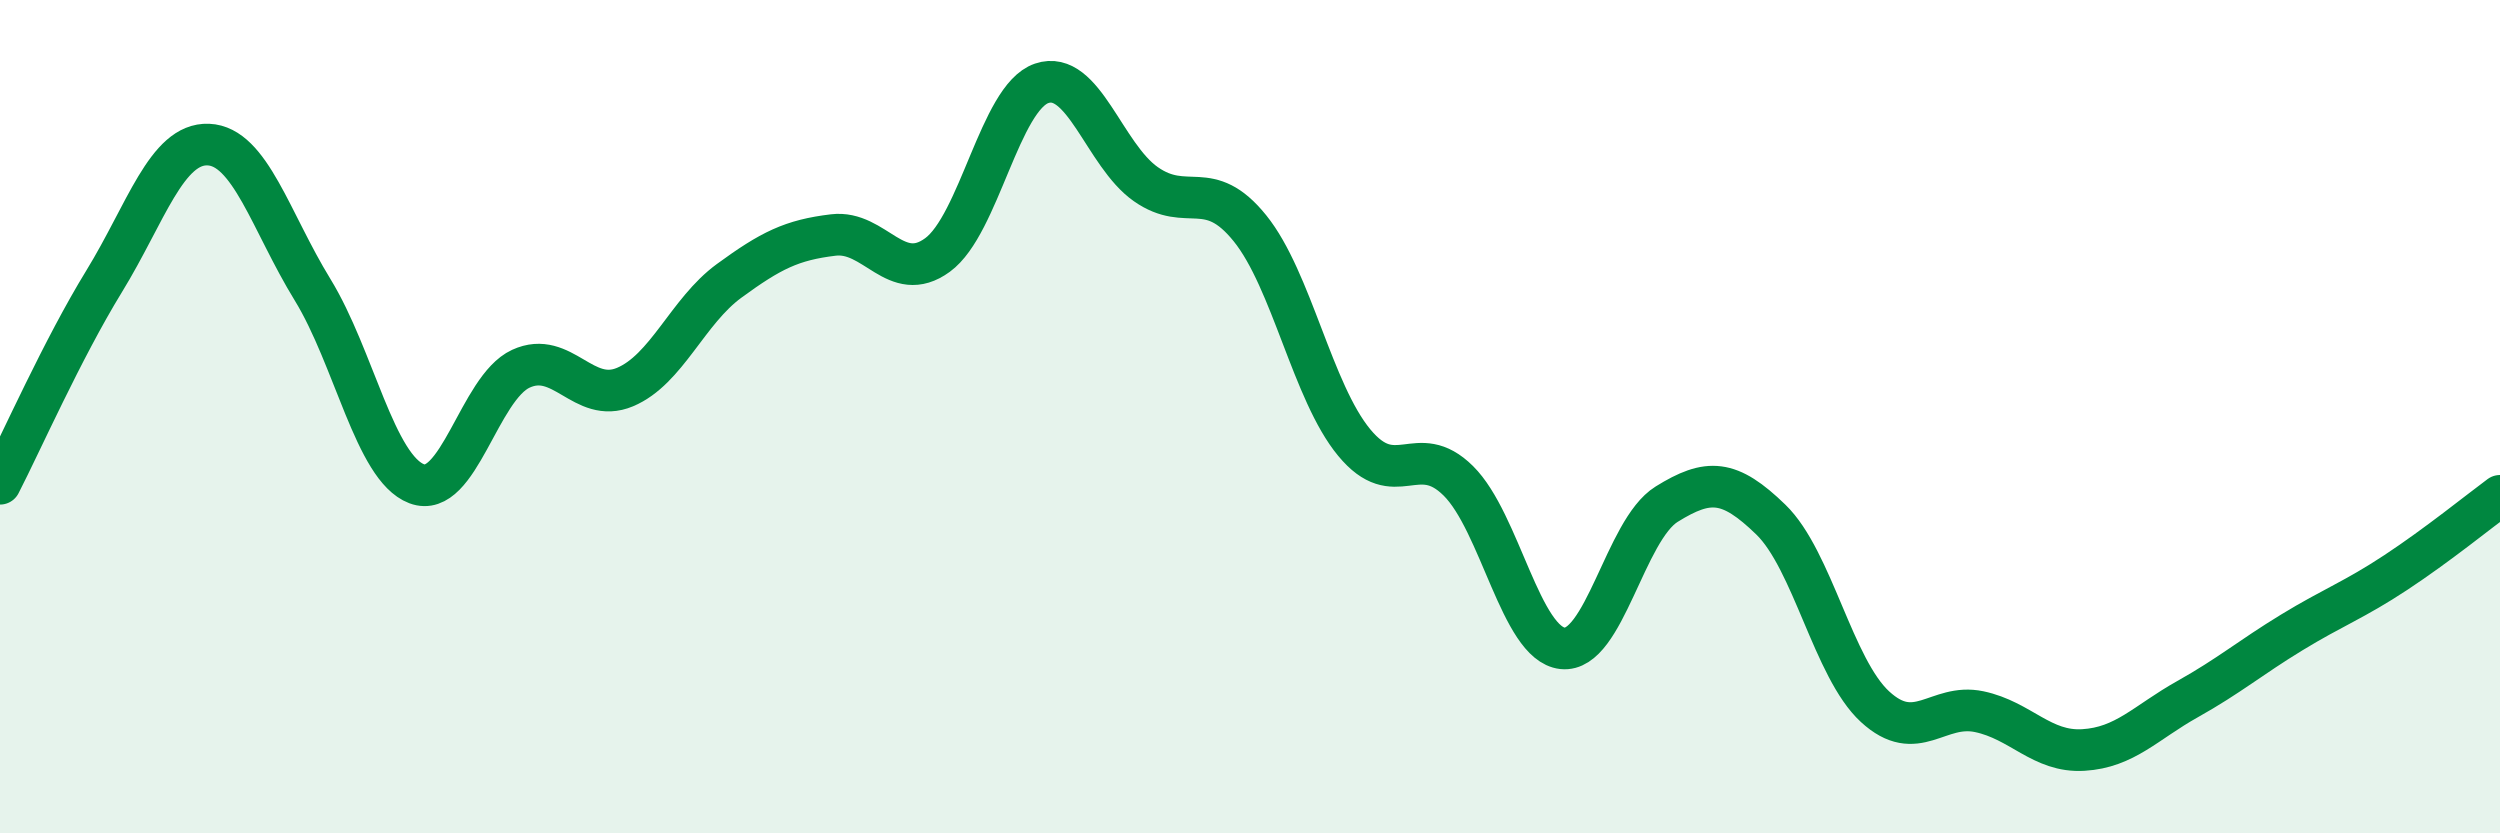 
    <svg width="60" height="20" viewBox="0 0 60 20" xmlns="http://www.w3.org/2000/svg">
      <path
        d="M 0,11.61 C 0.5,10.64 1.5,8.38 2.5,6.75 C 3.5,5.12 4,3.43 5,3.47 C 6,3.51 6.5,5.32 7.5,6.95 C 8.5,8.58 9,11.23 10,11.61 C 11,11.99 11.5,9.31 12.5,8.85 C 13.5,8.39 14,9.71 15,9.29 C 16,8.87 16.5,7.47 17.5,6.74 C 18.5,6.01 19,5.76 20,5.64 C 21,5.52 21.5,6.85 22.5,6.12 C 23.5,5.39 24,2.34 25,2 C 26,1.66 26.5,3.72 27.5,4.42 C 28.5,5.12 29,4.24 30,5.48 C 31,6.72 31.5,9.41 32.5,10.62 C 33.5,11.83 34,10.55 35,11.54 C 36,12.53 36.5,15.45 37.5,15.56 C 38.5,15.67 39,12.72 40,12.1 C 41,11.48 41.5,11.5 42.5,12.47 C 43.5,13.44 44,16.04 45,16.96 C 46,17.88 46.5,16.87 47.5,17.08 C 48.5,17.29 49,18.06 50,18 C 51,17.94 51.5,17.34 52.5,16.78 C 53.5,16.22 54,15.79 55,15.18 C 56,14.57 56.5,14.4 57.5,13.74 C 58.5,13.08 59.5,12.27 60,11.9L60 20L0 20Z"
        fill="#008740"
        opacity="0.1"
        stroke-linecap="round"
        stroke-linejoin="round"
      />
      <path
        d="M 0,11.61 C 0.5,10.64 1.5,8.38 2.5,6.75 C 3.5,5.12 4,3.43 5,3.47 C 6,3.51 6.5,5.32 7.5,6.95 C 8.5,8.58 9,11.23 10,11.61 C 11,11.99 11.5,9.31 12.5,8.85 C 13.5,8.39 14,9.71 15,9.29 C 16,8.87 16.5,7.47 17.5,6.74 C 18.5,6.01 19,5.76 20,5.64 C 21,5.52 21.5,6.85 22.5,6.12 C 23.5,5.39 24,2.34 25,2 C 26,1.66 26.5,3.72 27.5,4.42 C 28.5,5.12 29,4.24 30,5.48 C 31,6.72 31.5,9.41 32.5,10.62 C 33.5,11.83 34,10.55 35,11.54 C 36,12.53 36.5,15.45 37.5,15.56 C 38.5,15.67 39,12.72 40,12.1 C 41,11.48 41.5,11.5 42.5,12.47 C 43.5,13.44 44,16.04 45,16.96 C 46,17.88 46.5,16.87 47.5,17.08 C 48.5,17.29 49,18.06 50,18 C 51,17.94 51.5,17.34 52.5,16.78 C 53.5,16.22 54,15.79 55,15.18 C 56,14.57 56.5,14.4 57.5,13.74 C 58.5,13.08 59.5,12.27 60,11.9"
        stroke="#008740"
        stroke-width="1"
        fill="none"
        stroke-linecap="round"
        stroke-linejoin="round"
      />
    </svg>
  